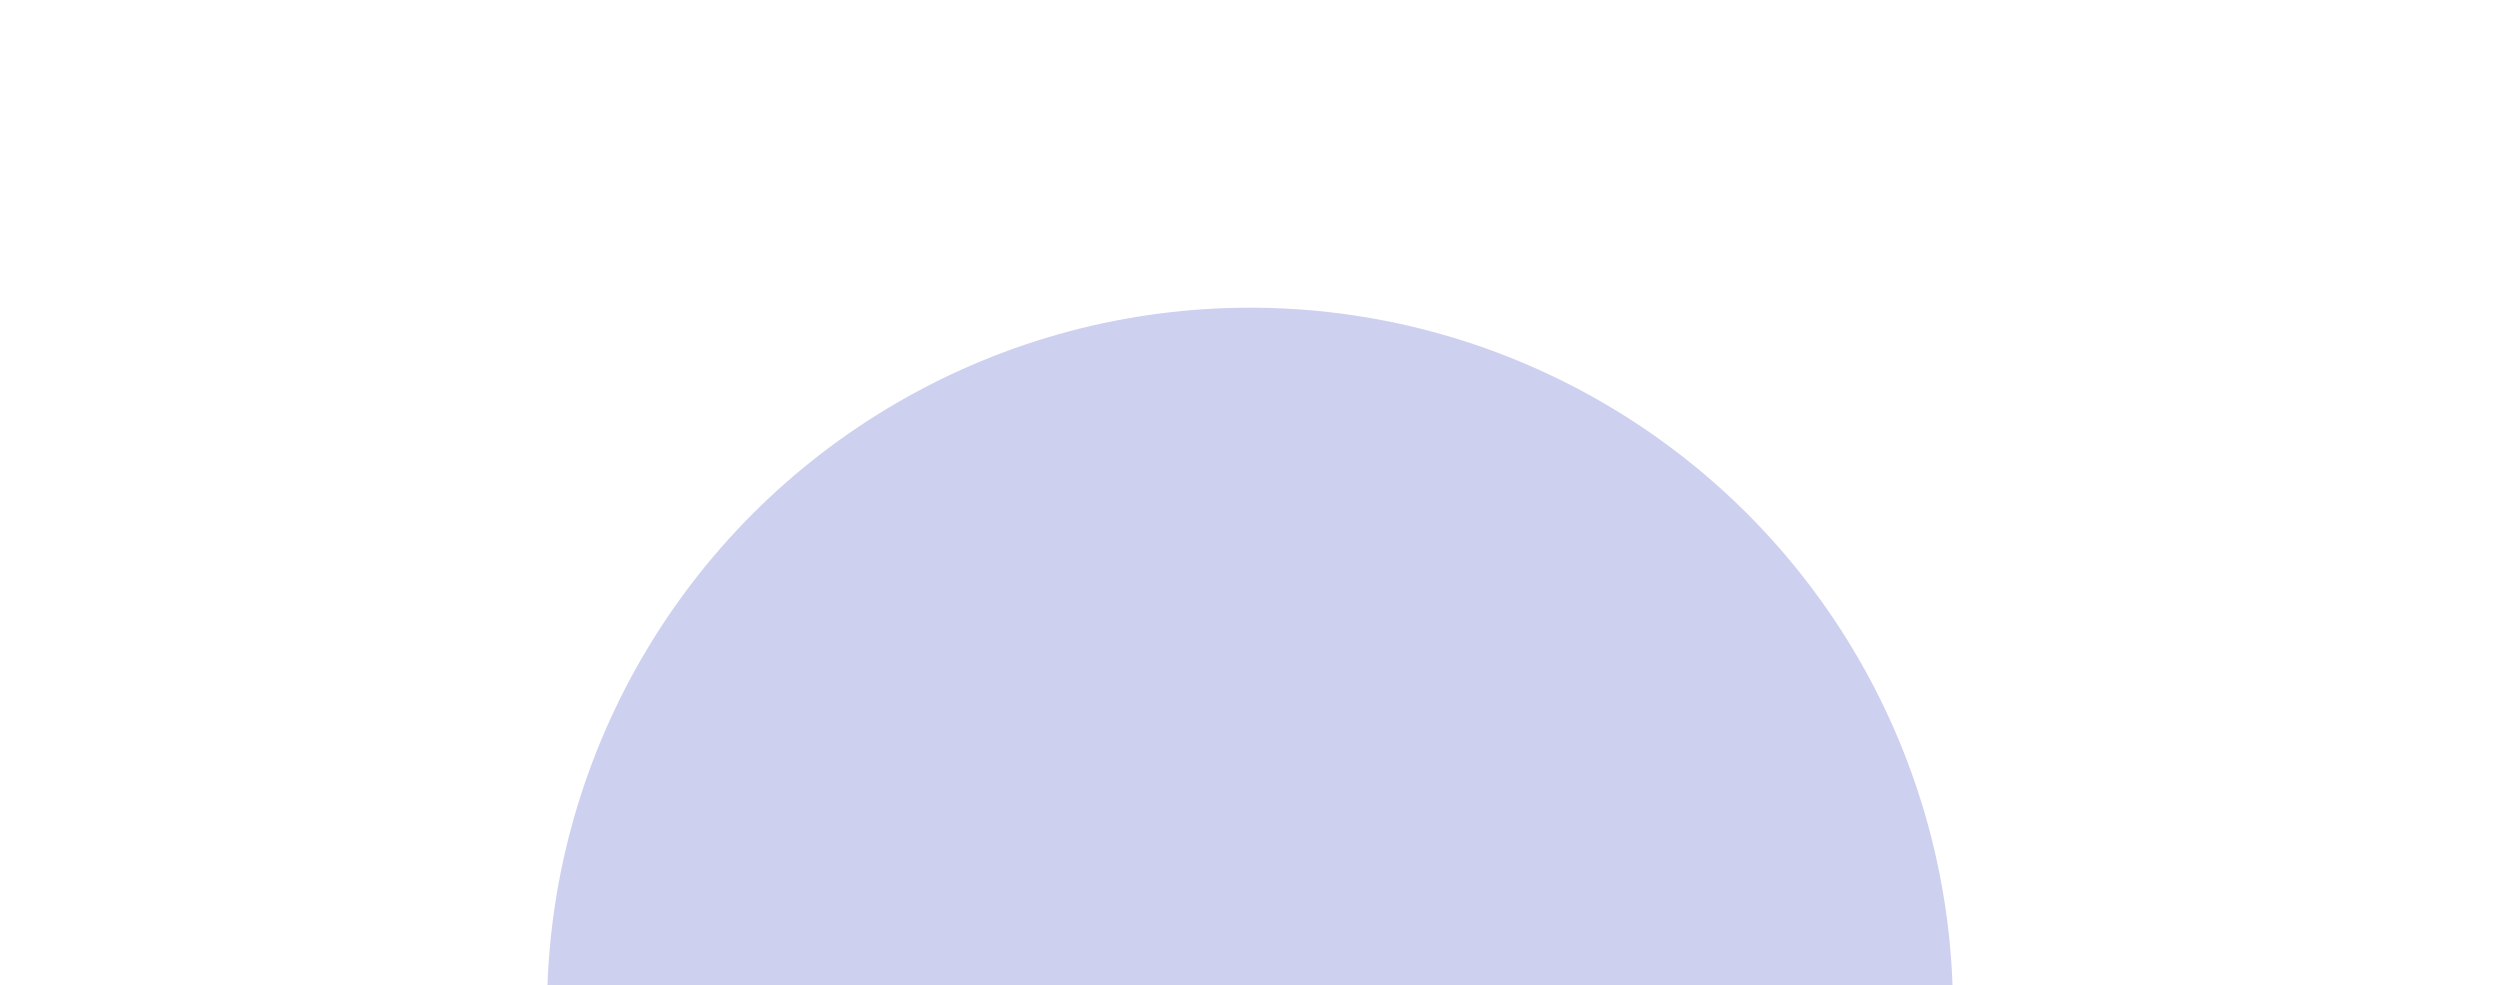 <?xml version="1.0" encoding="UTF-8" standalone="no"?>
<svg
   width="1170"
   height="461"
   viewBox="0 0 1170 461"
   fill="none"
   version="1.1"
   id="svg1"
   sodipodi:docname="blur-23.svg"
   inkscape:version="1.4 (e7c3feb100, 2024-10-09)"
   xmlns:inkscape="http://www.inkscape.org/namespaces/inkscape"
   xmlns:sodipodi="http://sodipodi.sourceforge.net/DTD/sodipodi-0.dtd"
   xmlns="http://www.w3.org/2000/svg"
   xmlns:svg="http://www.w3.org/2000/svg">
  <sodipodi:namedview
     id="namedview1"
     pagecolor="#ffffff"
     bordercolor="#000000"
     borderopacity="0.25"
     inkscape:showpageshadow="2"
     inkscape:pageopacity="0.0"
     inkscape:pagecheckerboard="0"
     inkscape:deskcolor="#d1d1d1"
     inkscape:zoom="1.8555556"
     inkscape:cx="585"
     inkscape:cy="230.65868"
     inkscape:window-width="2752"
     inkscape:window-height="1090"
     inkscape:window-x="0"
     inkscape:window-y="0"
     inkscape:window-maximized="1"
     inkscape:current-layer="svg1" />
  <g
     opacity="0.22"
     filter="url(#filter0_f_94_12716)"
     id="g1">
    <circle
       cx="585"
       cy="473"
       r="329"
       fill="#5B21B6"
       id="circle1"
       style="fill:#2128b6;fill-opacity:1" />
  </g>
  <defs
     id="defs1">
    <filter
       id="filter0_f_94_12716"
       x="-18"
       y="-130"
       width="1206"
       height="1206"
       filterUnits="userSpaceOnUse"
       color-interpolation-filters="sRGB">
      <feFlood
         flood-opacity="0"
         result="BackgroundImageFix"
         id="feFlood1" />
      <feBlend
         mode="normal"
         in="SourceGraphic"
         in2="BackgroundImageFix"
         result="shape"
         id="feBlend1" />
      <feGaussianBlur
         stdDeviation="137"
         result="effect1_foregroundBlur_94_12716"
         id="feGaussianBlur1" />
    </filter>
  </defs>
</svg>
